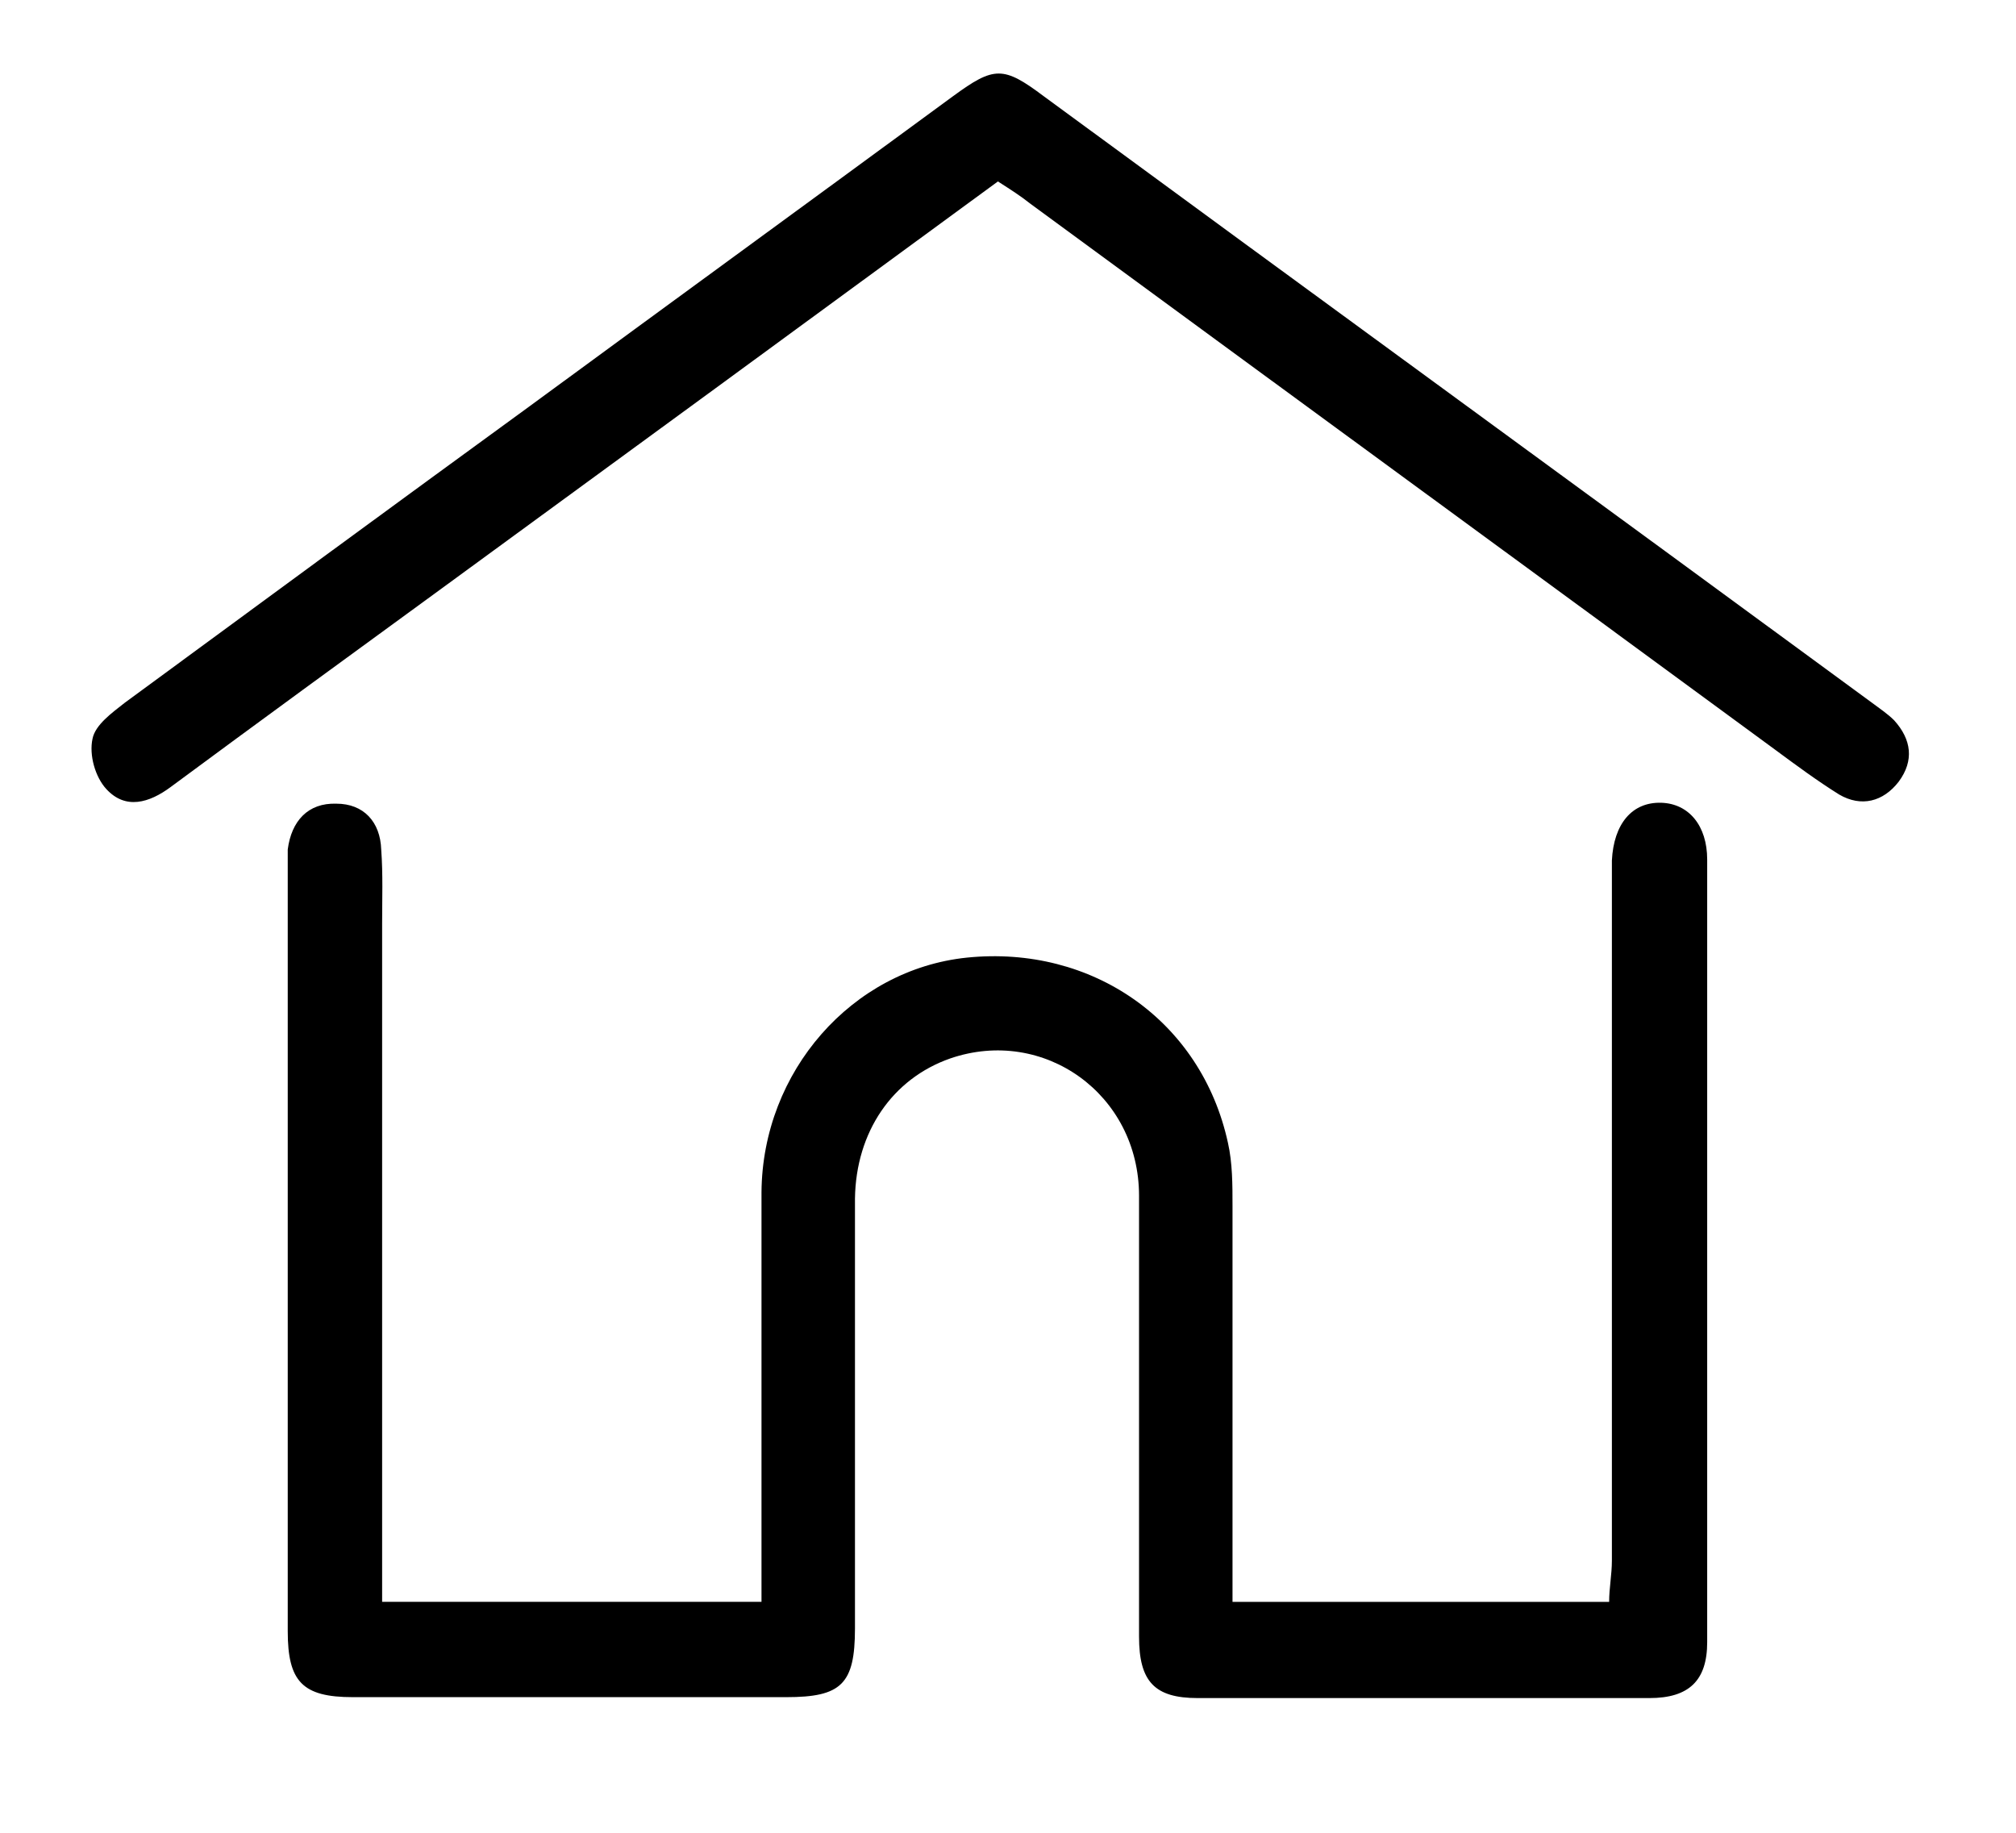 <?xml version="1.0" encoding="UTF-8"?>
<svg id="Calque_1" data-name="Calque 1" xmlns="http://www.w3.org/2000/svg" viewBox="0 0 22 20">
  <path d="M4.18,17.48h4.13c0-.16,0-.3,0-.43,0-1.35,0-2.69,0-4.04,.01-1.32,.99-2.43,2.24-2.56,1.37-.14,2.56,.69,2.85,2.02,.05,.22,.05,.46,.05,.69,0,1.29,0,2.59,0,3.88,0,.14,0,.28,0,.44h4.11c0-.15,.03-.3,.03-.45,0-2.44,0-4.89,0-7.33,0-.1,0-.21,0-.31,.02-.4,.22-.64,.54-.63,.3,.01,.5,.25,.5,.62,0,2.85,0,5.69,0,8.54,0,.42-.2,.61-.63,.61-1.64,0-3.28,0-4.93,0-.47,0-.64-.18-.64-.67,0-1.6,0-3.21,0-4.81,0-1.11-1.04-1.85-2.06-1.5-.63,.22-1.03,.8-1.04,1.53,0,1.56,0,3.13,0,4.69,0,.61-.15,.75-.75,.75-1.58,0-3.16,0-4.73,0-.55,0-.71-.17-.71-.72,0-2.77,0-5.54,0-8.3,0-.08,0-.16,0-.23,.04-.31,.22-.51,.53-.5,.3,0,.48,.2,.49,.5,.02,.27,.01,.54,.01,.81,0,2.3,0,4.6,0,6.91,0,.15,0,.31,0,.49Z"/>
  <path d="M10.89,1.98c-2.06,1.51-4.11,3.01-6.15,4.5-.96,.7-1.92,1.4-2.88,2.11-.23,.17-.49,.25-.7,.02-.12-.13-.19-.37-.15-.55,.03-.15,.21-.28,.35-.39,1.47-1.08,2.94-2.16,4.41-3.23,1.54-1.13,3.09-2.26,4.63-3.39,.45-.33,.55-.33,.99,0,3.01,2.21,6.03,4.41,9.04,6.62,.08,.06,.17,.12,.24,.19,.19,.21,.22,.44,.05,.67-.17,.22-.41,.28-.65,.14-.24-.15-.47-.32-.7-.49-2.71-1.99-5.42-3.97-8.13-5.96-.1-.08-.21-.15-.35-.24Z"/>
</svg>